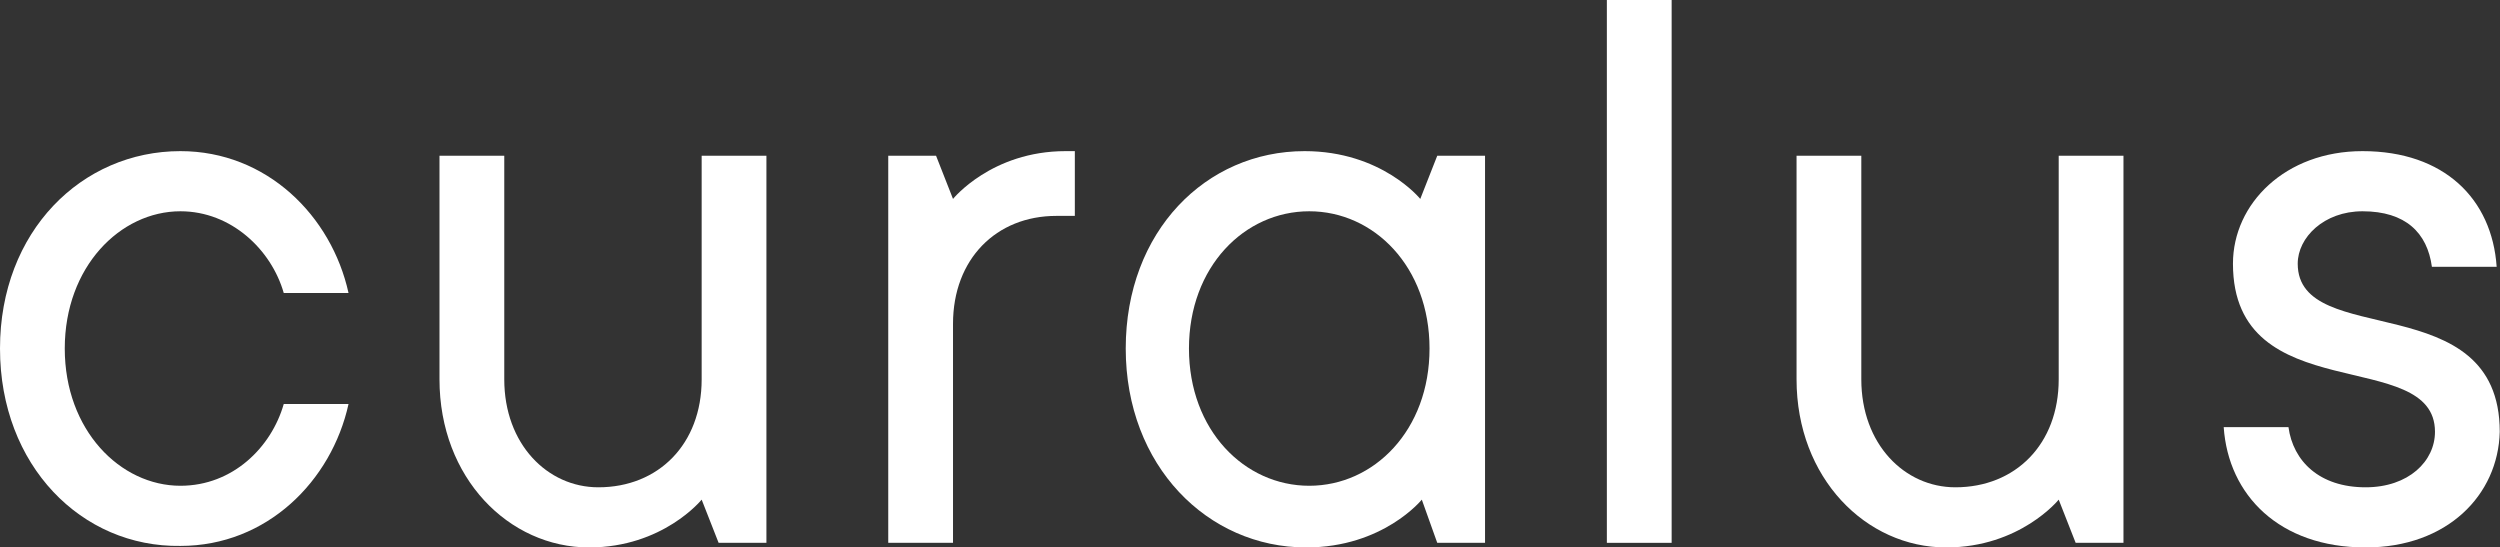 <svg width="137" height="30" viewBox="0 0 137 30" fill="none" xmlns="http://www.w3.org/2000/svg">
<rect x="0" y="0" width="137" height="30" fill="#333333" stroke="none"/>
<path d="M3.549 19.099C3.549 23.578 6.592 26.62 9.887 26.62C12.761 26.62 14.873 24.507 15.549 22.141H19.099C18.169 26.366 14.62 29.916 9.887 29.916C4.479 30 0 25.521 0 19.099C0 12.676 4.479 8.282 9.887 8.282C14.62 8.282 18.169 11.831 19.099 16.056H15.549C14.873 13.69 12.676 11.578 9.887 11.578C6.592 11.578 3.549 14.62 3.549 19.099Z" fill="#FFFFFF"/>
<path d="M24.084 20.789V8.535H27.634V20.789C27.634 24.338 30 26.704 32.789 26.704C36.084 26.704 38.451 24.338 38.451 20.789V8.535H42V29.747H39.38L38.451 27.38C38.451 27.38 36.338 30 32.282 30C27.887 30 24.084 26.197 24.084 20.789Z" fill="#FFFFFF"/>
<path d="M58.817 11.831H57.887C54.592 11.831 52.225 14.197 52.225 17.747V29.747H48.676V8.535H51.296L52.225 10.901C52.225 10.901 54.338 8.282 58.394 8.282H58.901V11.831H58.817Z" fill="#FFFFFF"/>
<path d="M77.915 27.38C77.915 27.38 75.803 30 71.578 30C66.169 30 61.69 25.521 61.69 19.099C61.69 12.676 66.085 8.282 71.493 8.282C75.718 8.282 77.831 10.901 77.831 10.901L78.761 8.535H81.38V29.747H78.761L77.915 27.38ZM71.746 11.578C68.197 11.578 65.155 14.62 65.155 19.099C65.155 23.578 68.197 26.62 71.746 26.62C75.296 26.62 78.338 23.578 78.338 19.099C78.338 14.62 75.296 11.578 71.746 11.578Z" fill="#FFFFFF"/>
<path d="M91.606 29.747H88.056V0H91.606V29.747Z" fill="#FFFFFF"/>
<path d="M98.451 20.789V8.535H102V20.789C102 24.338 104.366 26.704 107.155 26.704C110.451 26.704 112.817 24.338 112.817 20.789V8.535H116.366V29.747H113.746L112.817 27.38C112.817 27.38 110.704 30 106.648 30C102.254 30 98.451 26.197 98.451 20.789Z" fill="#FFFFFF"/>
<path d="M129.634 30C124.901 30 122.113 27.127 121.859 23.408H125.408C125.662 25.268 127.099 26.704 129.634 26.704C132 26.704 133.437 25.268 133.437 23.662C133.437 18.93 122.366 22.479 122.366 14.451C122.366 11.155 125.239 8.282 129.465 8.282C133.944 8.282 136.563 10.901 136.817 14.62H133.268C133.014 12.761 131.831 11.578 129.465 11.578C127.352 11.578 125.915 13.014 125.915 14.451C125.915 19.183 136.986 15.634 136.986 23.662C136.901 27.127 134.113 30 129.634 30Z" fill="#FFFFFF"/>
</svg>
